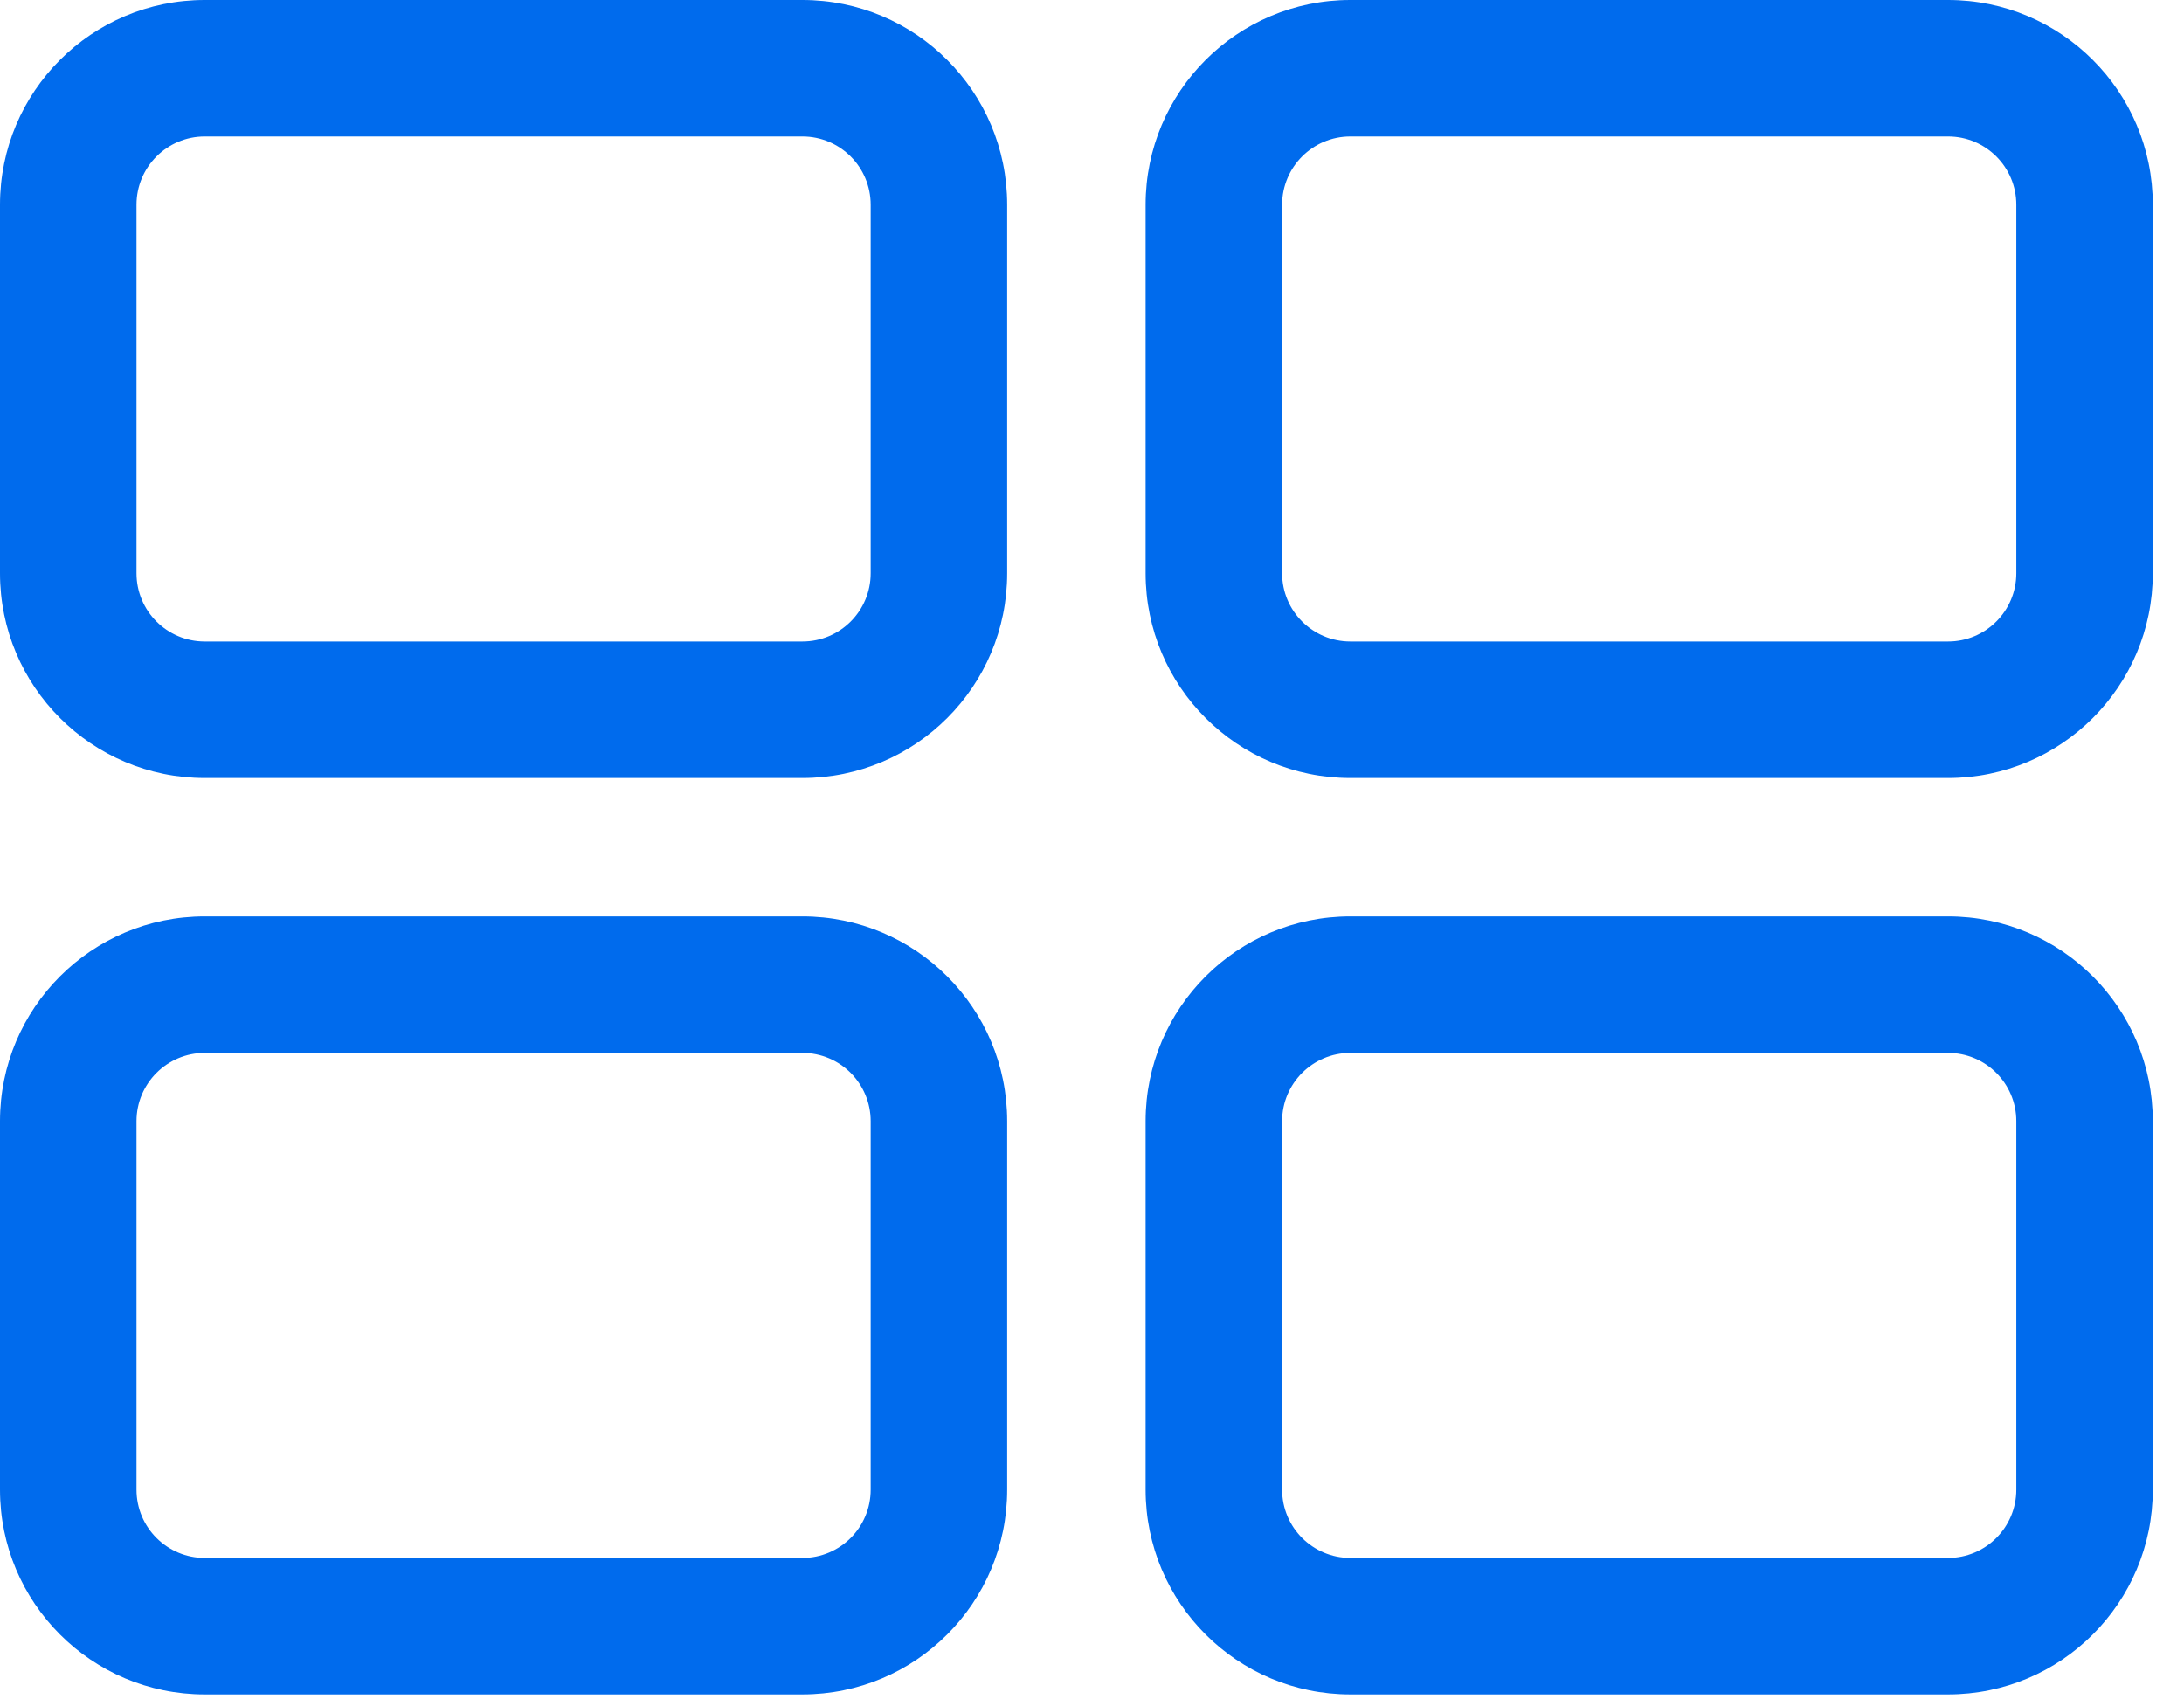 <?xml version="1.0" encoding="utf-8"?>
<svg xmlns="http://www.w3.org/2000/svg" width="64" height="50" viewBox="0 0 64 50" fill="none">
<path fill-rule="evenodd" clip-rule="evenodd" d="M33.571 32.857C33.571 29.543 36.258 26.857 39.571 26.857H57.086C60.399 26.857 63.086 29.543 63.086 32.857V43.657C63.086 46.971 60.399 49.657 57.086 49.657H39.571C36.258 49.657 33.571 46.971 33.571 43.657V32.857ZM39.571 30.857C38.467 30.857 37.571 31.753 37.571 32.857V43.657C37.571 44.762 38.467 45.657 39.571 45.657H57.086C58.19 45.657 59.086 44.762 59.086 43.657V32.857C59.086 31.753 58.19 30.857 57.086 30.857H39.571Z" fill="#006BED"/>
<path fill-rule="evenodd" clip-rule="evenodd" d="M33.571 6C33.571 2.686 36.258 0 39.571 0H57.086C60.399 0 63.086 2.686 63.086 6V16.8C63.086 20.114 60.399 22.8 57.086 22.8H39.571C36.258 22.8 33.571 20.114 33.571 16.8V6ZM39.571 4C38.467 4 37.571 4.895 37.571 6V16.8C37.571 17.905 38.467 18.8 39.571 18.8H57.086C58.19 18.8 59.086 17.905 59.086 16.8V6C59.086 4.895 58.19 4 57.086 4H39.571Z" fill="#006BED"/>
<path fill-rule="evenodd" clip-rule="evenodd" d="M0 32.857C0 29.543 2.686 26.857 6 26.857H23.514C26.828 26.857 29.514 29.543 29.514 32.857V43.657C29.514 46.971 26.828 49.657 23.514 49.657H6C2.686 49.657 0 46.971 0 43.657V32.857ZM6 30.857C4.895 30.857 4 31.753 4 32.857V43.657C4 44.762 4.895 45.657 6 45.657H23.514C24.619 45.657 25.514 44.762 25.514 43.657V32.857C25.514 31.753 24.619 30.857 23.514 30.857H6Z" fill="#006BED"/>
<path fill-rule="evenodd" clip-rule="evenodd" d="M0 6C0 2.686 2.686 0 6 0H23.514C26.828 0 29.514 2.686 29.514 6V16.8C29.514 20.114 26.828 22.8 23.514 22.8H6C2.686 22.8 0 20.114 0 16.8V6ZM6 4C4.895 4 4 4.895 4 6V16.8C4 17.905 4.895 18.8 6 18.8H23.514C24.619 18.8 25.514 17.905 25.514 16.8V6C25.514 4.895 24.619 4 23.514 4H6Z" fill="#006BED"/>
</svg>